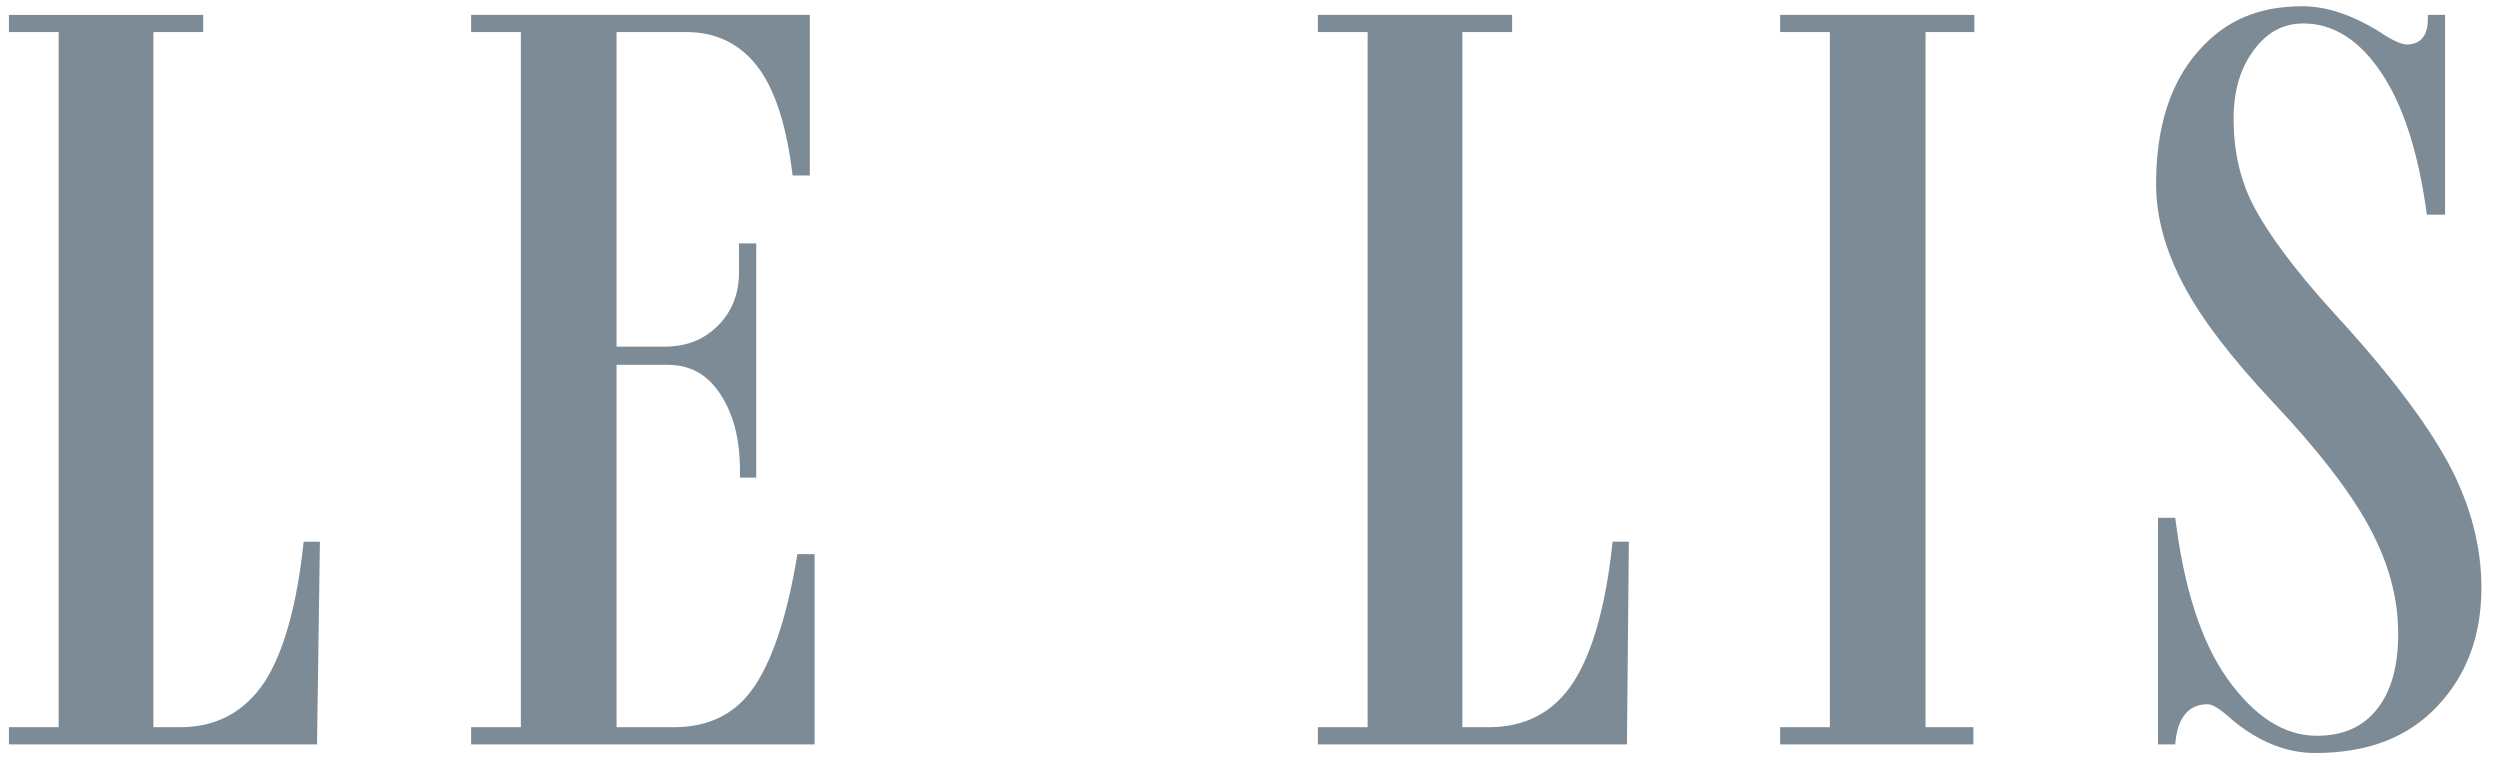 <svg width="81" height="25" viewBox="0 0 81 25" fill="none" xmlns="http://www.w3.org/2000/svg">
<path d="M10.365 17.552L10.272 24.119H0.289V23.561H1.901V1.04H0.289V0.483H6.583V1.04H4.97V23.561H5.838C7.017 23.561 7.916 23.066 8.567 22.105C9.187 21.145 9.621 19.627 9.838 17.552H10.365V17.552Z" fill="#7C8B96"/>
<path d="M26.363 24.118H15.264V23.561H16.876V1.039H15.264V0.482H26.238V5.686H25.68C25.494 4.106 25.122 2.929 24.564 2.186C24.006 1.442 23.231 1.039 22.239 1.039H19.976V11.231H21.526C22.239 11.231 22.797 11.014 23.262 10.55C23.727 10.085 23.944 9.497 23.944 8.815V7.886H24.502V15.475H23.975V15.258C23.975 14.205 23.758 13.4 23.324 12.749C22.89 12.099 22.332 11.82 21.619 11.82H19.976V23.561H21.836C23.014 23.561 23.882 23.096 24.471 22.198C25.06 21.299 25.525 19.874 25.835 17.954H26.393V24.118H26.363Z" fill="#7C8B96"/>
<path d="M52.775 17.551L52.713 24.118H42.699V23.561H44.311V1.039H42.699V0.482H48.993V1.039H47.381V23.561H48.249C49.427 23.561 50.357 23.065 50.977 22.105C51.597 21.144 52.031 19.626 52.248 17.551H52.775V17.551Z" fill="#7C8B96"/>
<path d="M64 1.039H62.388V23.561H63.938V24.118H57.676V23.561H59.288V1.039H57.676V0.482H63.969V1.039H64Z" fill="#7C8B96"/>
<path d="M78.631 6.956C78.352 4.911 77.856 3.393 77.143 2.34C76.43 1.287 75.593 0.76 74.632 0.76C73.981 0.76 73.454 1.039 73.02 1.628C72.586 2.216 72.369 2.929 72.369 3.858C72.369 4.911 72.586 5.872 73.051 6.739C73.516 7.606 74.353 8.753 75.624 10.147C77.391 12.067 78.631 13.709 79.344 15.041C80.057 16.373 80.398 17.736 80.398 19.037C80.398 20.586 79.933 21.856 78.972 22.879C78.011 23.901 76.709 24.397 75.004 24.397C74.074 24.397 73.144 24.025 72.276 23.281C71.935 22.972 71.686 22.817 71.531 22.817C70.912 22.817 70.54 23.25 70.478 24.118H69.919V16.776H70.478C70.757 19.037 71.314 20.803 72.183 22.011C73.051 23.22 74.012 23.839 75.066 23.839C75.903 23.839 76.554 23.56 77.019 22.972C77.484 22.383 77.701 21.578 77.701 20.524C77.701 19.378 77.391 18.232 76.771 17.086C76.151 15.94 75.128 14.607 73.64 13.028C72.307 11.603 71.346 10.363 70.757 9.248C70.167 8.133 69.857 7.049 69.857 5.964C69.857 4.106 70.323 2.681 71.222 1.659C72.121 0.636 73.206 0.203 74.601 0.203C75.376 0.203 76.213 0.481 77.112 1.039C77.515 1.318 77.825 1.442 77.98 1.442C78.414 1.442 78.662 1.163 78.662 0.636V0.481H79.22V6.956H78.631V6.956Z" fill="#7C8B96"/>
</svg>
